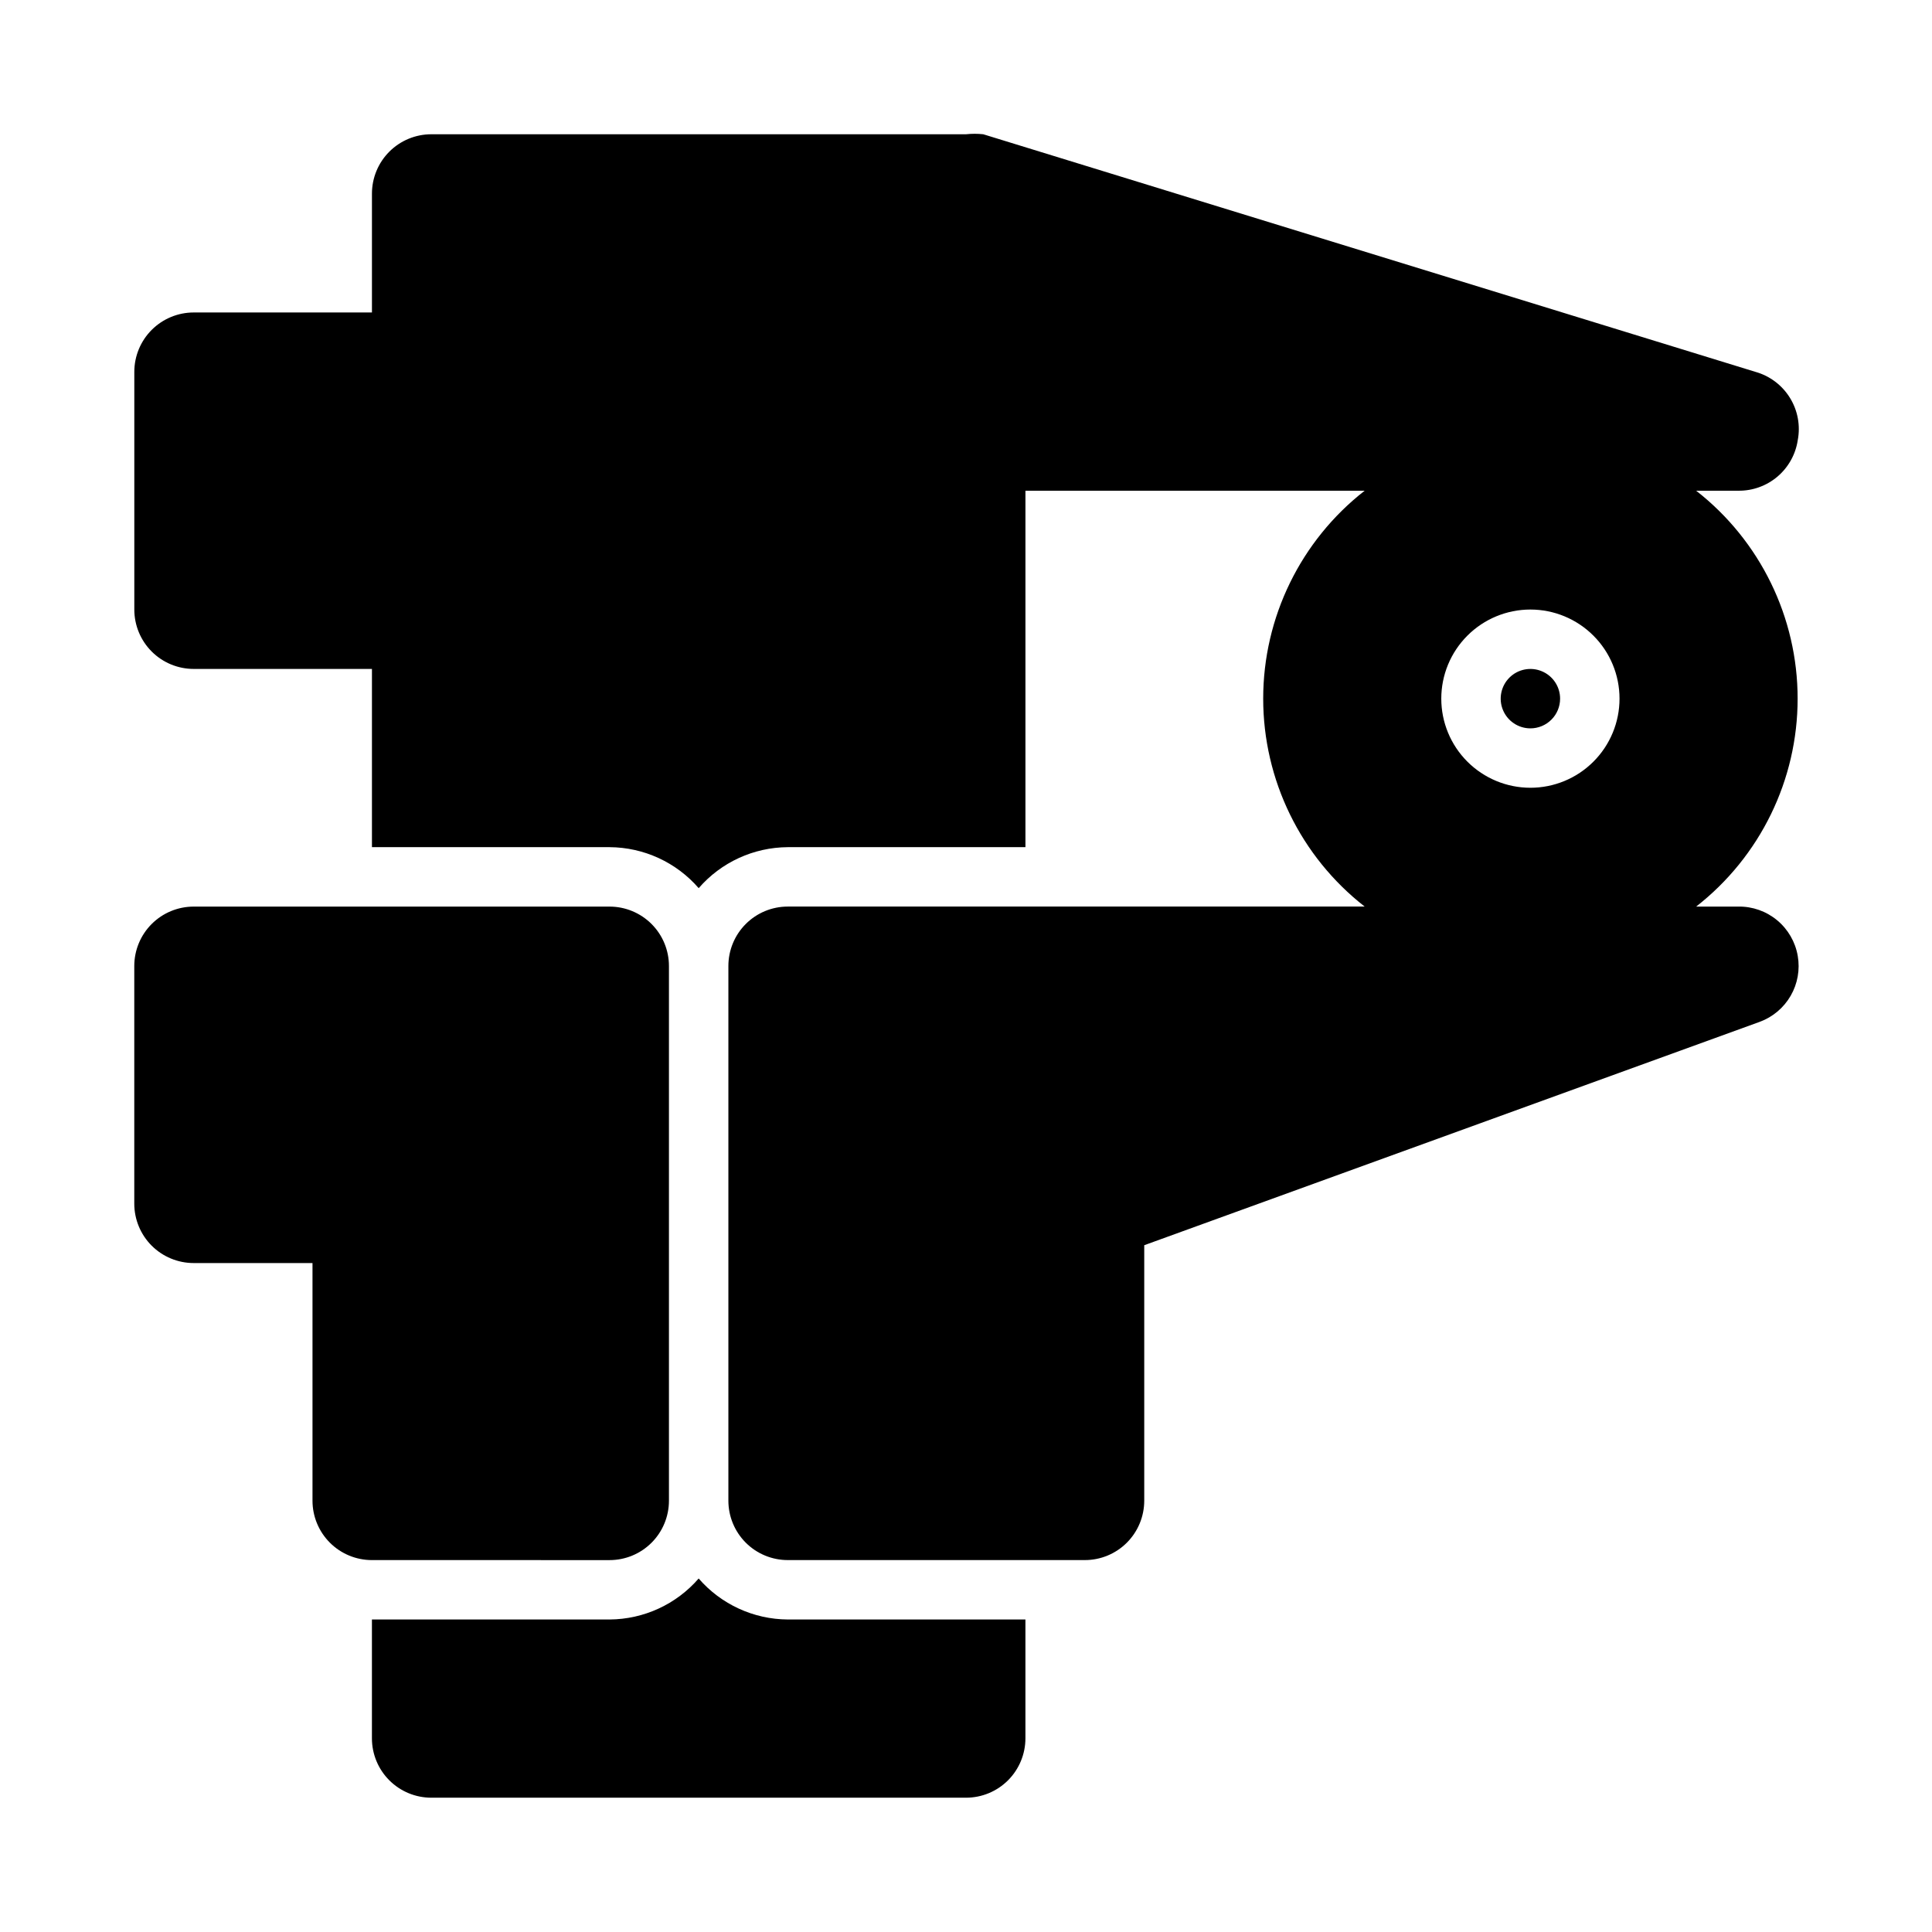 <?xml version="1.0" encoding="UTF-8"?>
<!-- Uploaded to: ICON Repo, www.svgrepo.com, Generator: ICON Repo Mixer Tools -->
<svg fill="#000000" width="800px" height="800px" version="1.1" viewBox="144 144 512 512" xmlns="http://www.w3.org/2000/svg">
 <path d="m242.56 557.44c-4.176 0-8.18-1.656-11.133-4.609s-4.613-6.957-4.613-11.133v-62.977h-31.488c-4.176 0-8.18-1.66-11.133-4.609-2.949-2.953-4.609-6.961-4.609-11.133v-62.977c0-4.176 1.66-8.18 4.609-11.133 2.953-2.953 6.957-4.613 11.133-4.613h110.21c4.176 0 8.18 1.66 11.133 4.613 2.953 2.953 4.609 6.957 4.609 11.133v141.7c0 4.176-1.656 8.18-4.609 11.133s-6.957 4.609-11.133 4.609zm377.86-160.12c0.633 3.633-0.027 7.371-1.871 10.566-1.84 3.191-4.746 5.641-8.203 6.91l-163.11 59.199v67.699c0 4.176-1.66 8.18-4.609 11.133-2.953 2.953-6.957 4.609-11.133 4.609h-78.723c-4.176 0-8.18-1.656-11.133-4.609-2.953-2.953-4.609-6.957-4.609-11.133v-141.7c0-4.176 1.656-8.18 4.609-11.133 2.953-2.953 6.957-4.613 11.133-4.613h152.88c-16.969-13.246-26.891-33.574-26.891-55.105 0-21.527 9.922-41.855 26.891-55.102h-89.898v94.465h-62.977c-9.07 0.051-17.676 4.008-23.617 10.863-5.938-6.856-14.547-10.812-23.613-10.863h-62.977v-47.234h-47.234c-4.176 0-8.18-1.656-11.133-4.609-2.949-2.953-4.609-6.957-4.609-11.133v-62.977c0-4.176 1.66-8.18 4.609-11.133 2.953-2.953 6.957-4.613 11.133-4.613h47.234v-31.488c0-4.176 1.656-8.18 4.609-11.133 2.953-2.949 6.957-4.609 11.133-4.609h141.7c1.516-0.164 3.047-0.164 4.562 0l204.67 62.977h0.004c3.789 1.07 7.039 3.527 9.109 6.879 2.07 3.352 2.809 7.356 2.066 11.227-0.566 3.754-2.477 7.176-5.367 9.637-2.894 2.457-6.578 3.789-10.375 3.746h-11.18c16.973 13.246 26.891 33.574 26.891 55.102 0 21.531-9.918 41.859-26.891 55.105h11.18c3.75-0.055 7.398 1.234 10.285 3.629 2.883 2.394 4.82 5.742 5.457 9.438zm-70.848-44.555c6.266 0 12.27-2.488 16.699-6.918 4.43-4.426 6.918-10.434 6.918-16.699 0-6.262-2.488-12.27-6.918-16.695-4.43-4.43-10.434-6.918-16.699-6.918-6.262 0-12.27 2.488-16.699 6.918-4.43 4.426-6.918 10.434-6.918 16.695 0 6.266 2.488 12.273 6.918 16.699 4.43 4.43 10.438 6.918 16.699 6.918zm7.871-23.617c0-3.184-1.918-6.051-4.859-7.269s-6.324-0.547-8.578 1.703c-2.25 2.254-2.926 5.641-1.707 8.582 1.219 2.941 4.09 4.859 7.273 4.859 2.09 0 4.09-0.832 5.566-2.309 1.477-1.473 2.305-3.477 2.305-5.566zm-228.29 233.17c-5.938 6.852-14.547 10.812-23.613 10.863h-62.977v31.488c0 4.176 1.656 8.18 4.609 11.133 2.953 2.953 6.957 4.609 11.133 4.609h141.7c4.176 0 8.18-1.656 11.133-4.609 2.949-2.953 4.609-6.957 4.609-11.133v-31.488h-62.977c-9.07-0.051-17.676-4.012-23.617-10.863z"/>
</svg>